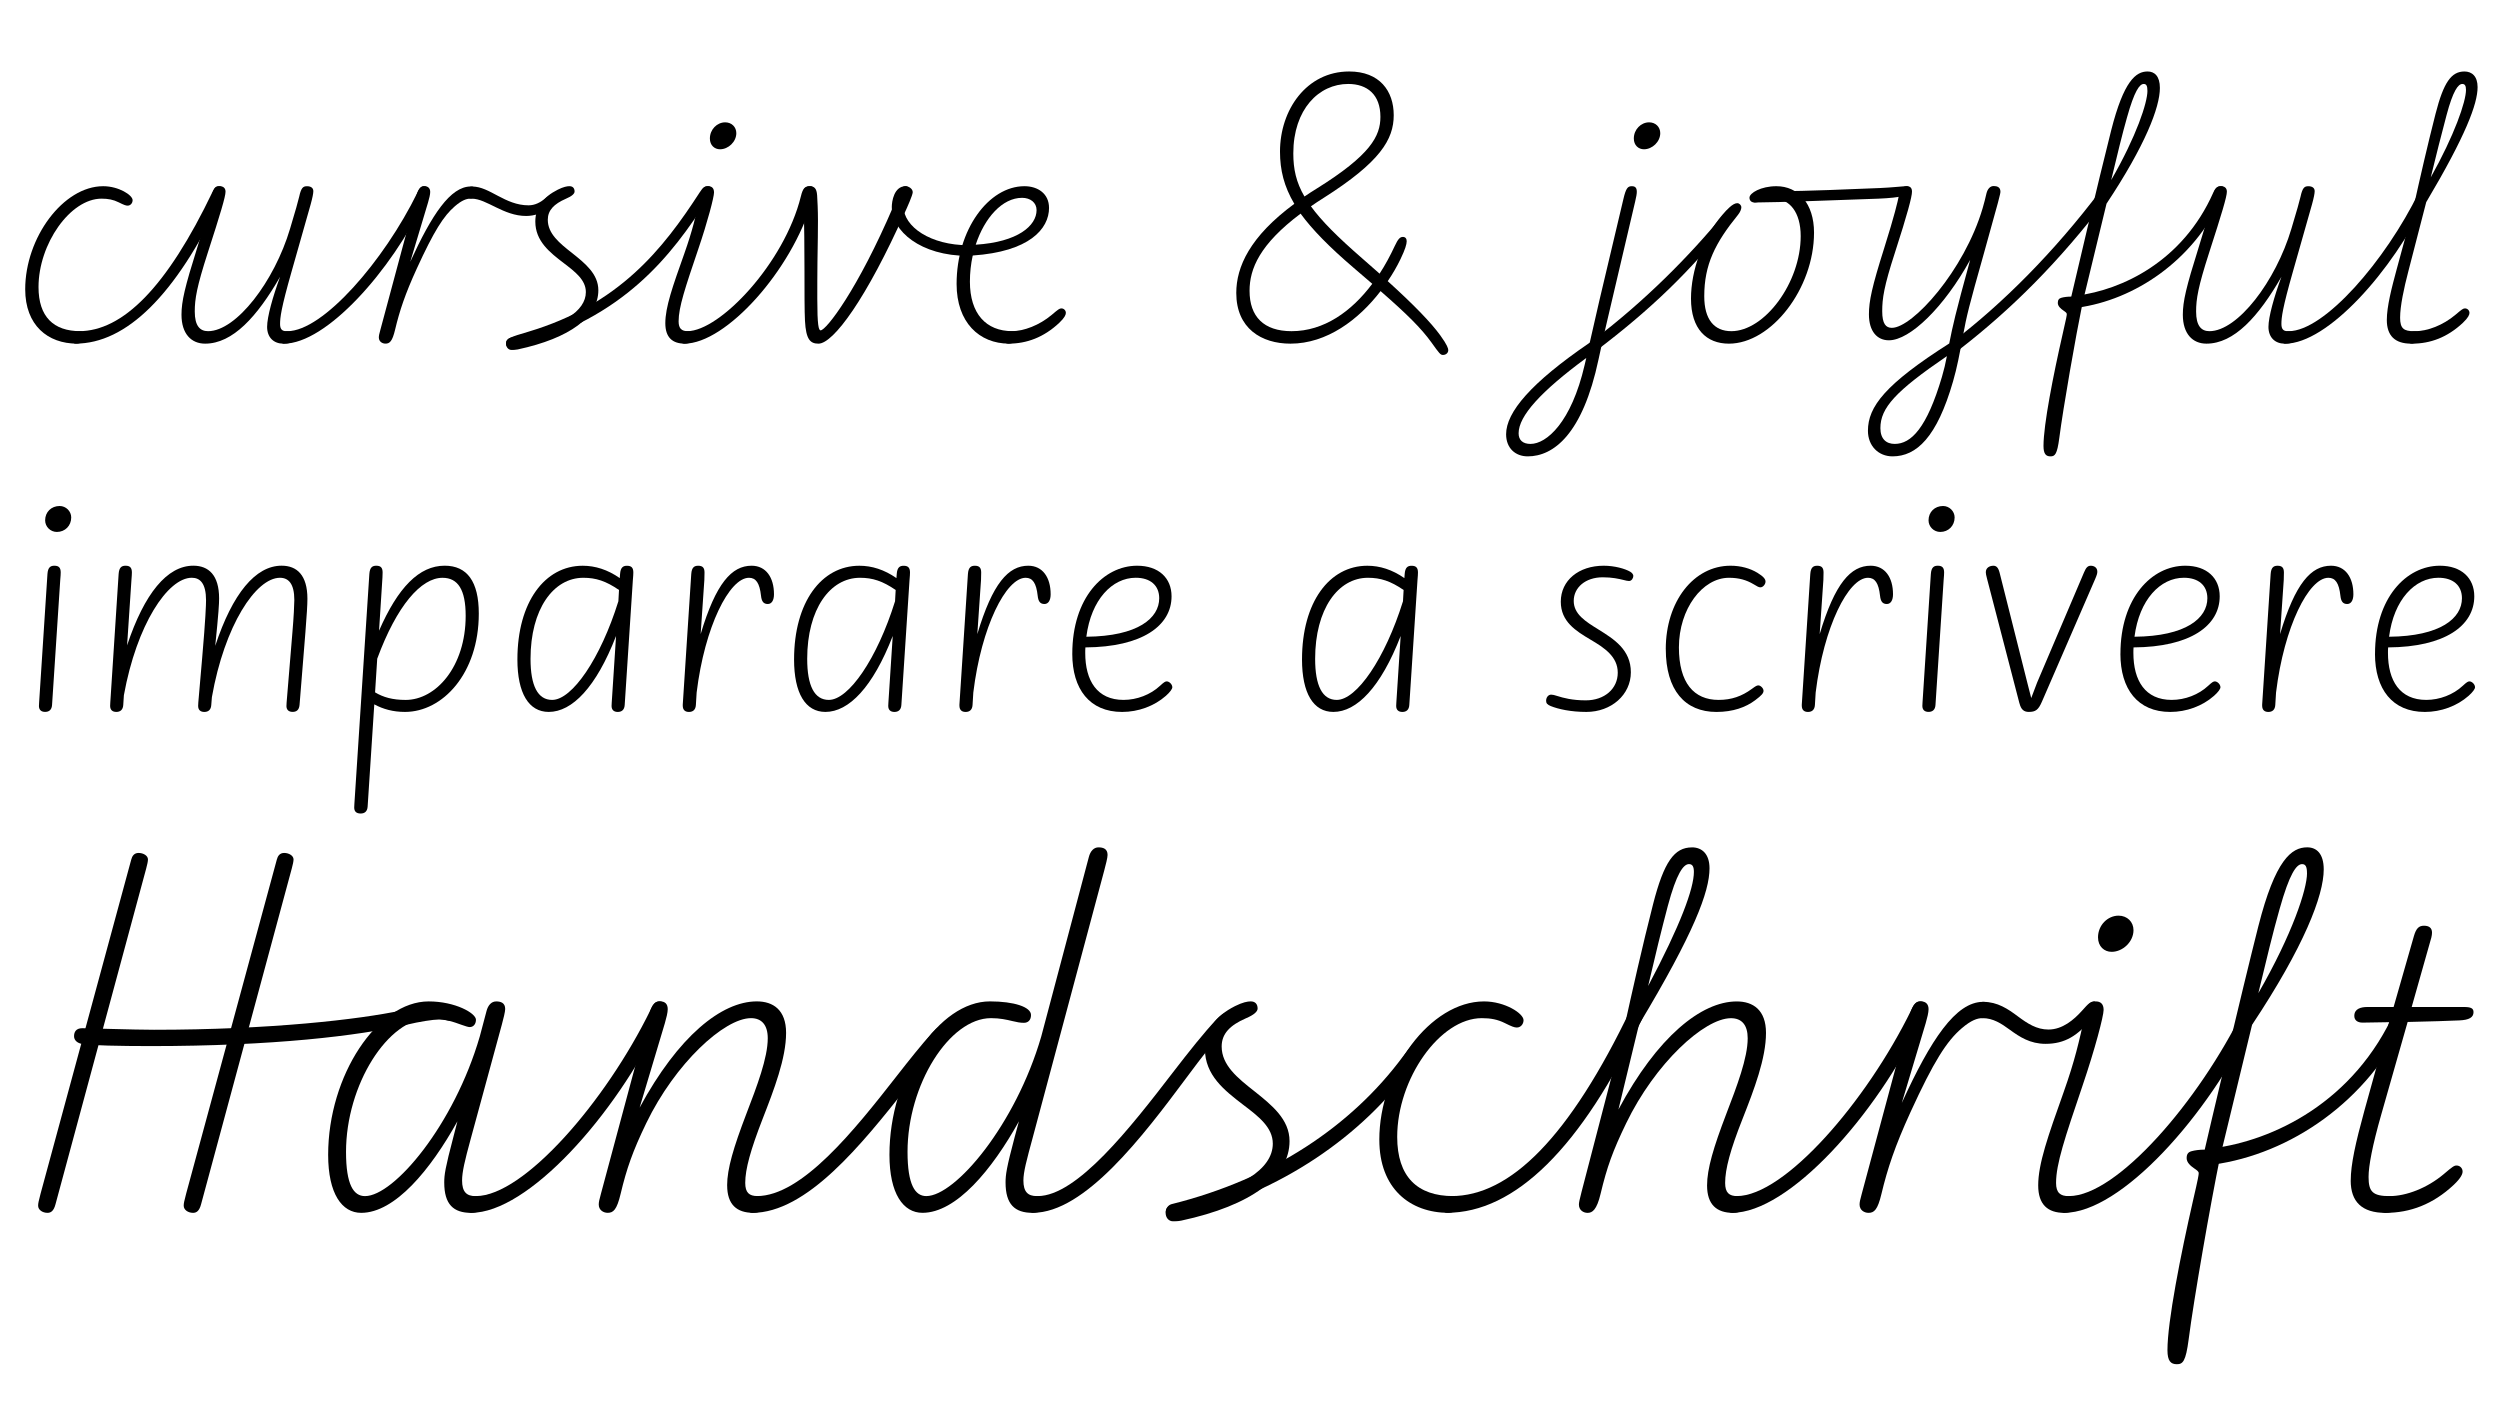 <?xml version="1.0" encoding="UTF-8"?><svg id="Layer_1" xmlns="http://www.w3.org/2000/svg" viewBox="0 0 1080 612.23"><g><path d="M10.89,124.97c0-22.34,16.45-44.53,33.69-44.53,6.75,0,12.71,3.88,12.71,6.03,0,1.29-.93,2.37-2.15,2.37-.79,0-1.58-.29-3.88-1.44s-4.52-1.58-7.4-1.58c-13.5,0-27.22,19.54-27.22,38.21,0,12.78,6.46,19.03,18.03,19.03,1.22,0,2.08,.72,2.08,1.87,0,1.87-1.58,3.52-3.52,3.52-12.57,0-22.34-7.9-22.34-23.49h0Z"/><path d="M30.93,146.3c0-1.87,1.36-3.23,3.16-3.23,18.82,0,37.92-18.75,57.82-60.4,.86-1.87,1.51-2.23,2.73-2.23,.93,0,1.72,.57,1.72,1.72s-.36,2.8-.93,3.95c-19.61,41.51-40.94,62.34-62.85,62.34-.86,0-1.65-.86-1.65-2.15Z"/><path d="M94.92,80.44c1.44,0,2.51,.72,2.51,2.37,0,2.15-2.23,9.55-7.69,26.43-4.74,14.72-5.6,19.9-5.6,25.35,0,6.18,2.23,8.48,5.75,8.48,12.21,0,28.66-21.55,35.41-44.24,2.44-8.19,3.45-11.64,3.95-13.86,.86-3.95,1.72-4.52,3.38-4.52s2.73,.72,2.73,2.15c0,.93-.36,2.8-1.15,5.67l-8.26,29.09c-4.52,15.87-4.96,19.82-4.96,22.62,0,2.3,.93,3.09,2.73,3.09s3.81,1.15,3.81,2.37c0,1.44-.86,3.02-5.17,3.02-4.02,0-6.97-2.59-6.97-7.25,0-4.31,2.44-13,5.6-21.62-9.91,17.24-20.47,28.87-32.39,28.87-5.96,0-10.2-4.24-10.2-12.5,0-5.75,1.44-11.92,6.75-28.8,4.45-14.15,5.75-19.97,6.32-22.62,.72-3.38,1.94-4.09,3.45-4.1h0Z"/><path d="M121,146.3c0-1.87,1.36-3.23,3.16-3.23,15.37,0,41.73-30.38,56.17-59.9,1.08-2.23,1.72-2.73,2.87-2.73,.86,0,1.72,.5,1.72,1.65,0,.86-.14,1.94-1.08,3.88-15.01,31.46-43.02,62.49-61.19,62.49-.86,0-1.65-.86-1.65-2.15h0Z"/><path d="M203.17,85.82c-1.58,0-3.59,.65-6.61,3.23-4.88,4.17-9.05,10.7-16.52,27.01-5.03,10.99-7.4,18.17-9.34,26.29-1.22,5.17-2.37,6.1-4.17,6.1-1.36,0-2.87-.86-2.87-2.66,0-.72,.14-1.51,.72-3.52l15.51-57.75c.86-3.3,2.08-4.09,3.52-4.09s2.44,.86,2.44,2.51c0,1.08-.43,2.8-.93,4.52l-7.69,25.64c9.34-20.47,17.38-32.54,26.14-32.54,1.58,0,2.37,.79,2.37,2.3,0,1.8-1.15,2.94-2.59,2.94l.02,.02Z"/><path d="M201.16,83.45c0-1.72,1.36-2.87,2.87-2.87,7.54,0,14.08,8.12,24.28,8.12,5.89,0,8.62-5.39,11.85-5.39,.72,0,1.44,.72,1.44,1.51,0,3.23-7.18,8.48-14.29,8.48-9.84,0-17.09-7.47-23.49-7.47-1.44,0-2.66-1.08-2.66-2.37h0Z"/><path d="M218.61,148.45c0-1.44,.79-2.37,2.66-2.73,21.69-4.45,31.82-11.42,31.82-19.54,0-5.24-4.6-8.76-9.62-12.57-5.89-4.52-12.21-9.41-12.21-17.88,0-6.18,3.45-10.63,9.7-13.79,2.44-1.22,4.02-1.51,5.03-1.51,1.51,0,2.23,.93,2.23,2.3,0,.93-1.08,2.01-3.81,3.16-5.1,2.23-7.76,4.96-7.76,9.05,0,6.03,5.1,10.13,10.49,14.36,5.6,4.45,11.35,9.05,11.35,16.09,0,11.42-12.14,20.69-34.83,25.57-1.08,.22-2.01,.22-2.66,.22-1.36,0-2.37-1.15-2.37-2.73,0,0-.02,0-.02,0Z"/><path d="M220.48,150.32c-1.08,0-1.87-.72-1.87-1.87,0-2.3,1.94-2.87,9.48-5.1,39.5-11.78,58.32-35.77,74.19-60.26,1.44-2.23,2.15-2.66,3.66-2.66,.72,0,1.36,.5,1.36,1.58,0,.86-.14,1.72-1.36,3.66-16.02,25.14-36.41,51.5-82.02,63.99-1.08,.29-2.66,.65-3.44,.66h0Z"/><path d="M302.5,84.53c.72-3.45,1.94-4.09,3.45-4.09s2.51,.79,2.51,2.73-2.73,12.5-6.82,24.49c-5.67,16.73-8.48,25.07-8.48,31.17,0,3.16,1.36,4.24,4.02,4.24,2.08,0,2.66,.93,2.66,2.08,0,2.01-1.65,3.3-4.02,3.3-5.31,0-8.4-2.66-8.4-8.83,0-6.97,3.16-15.87,8.19-30.02,3.59-10.13,4.96-16.16,6.9-25.07h-.01Zm4.17-24.71c0-3.88,3.09-6.97,6.61-6.97,2.8,0,4.81,2.01,4.81,4.67,0,3.73-3.45,6.97-7.04,6.97-2.37,0-4.38-1.72-4.38-4.67h0Z"/><path d="M293.74,146.3c0-1.87,1.36-3.23,3.16-3.23,14.08,0,41.94-29.38,49.06-58.18,.93-3.88,1.87-4.45,4.17-4.45,.93,0,1.51,.72,1.51,1.87,0,1.01-.22,2.37-.86,4.6-8.69,29.81-37.13,61.55-55.16,61.55-1.01,0-1.87-.93-1.87-2.15h-.01Z"/><path d="M349.62,80.44c2.15,0,3.16,.86,3.38,3.95,.14,2.23,.36,6.39,.36,10.85,0,3.23-.07,10.27-.22,17.96-.07,5.31-.07,10.99-.07,15.94,0,11.35,.57,13.57,1.44,13.57,2.37,0,15.94-17.38,31.6-54.01,3.38-7.9,3.66-8.26,5.17-8.26,1.15,0,3.02,1.01,3.02,2.59,0,1.22-2.51,6.82-3.38,8.69-16.52,37.06-30.88,56.74-37.35,56.74-3.59,0-5.39-1.87-5.82-9.84-.22-3.95-.22-13-.22-21.98,0-5.82-.07-22.84-.43-28.66-.14-2.01-.14-3.52-.14-4.6,0-2.08,1.58-2.94,2.66-2.94h0Z"/><path d="M393.01,81.95c0,.86-.5,1.51-1.15,2.3-1.22,1.51-1.58,2.08-1.58,4.74,0,9.05,11.85,16.95,28.01,16.95,2.51,0,3.52,.57,3.52,1.94,0,1.15-.65,2.66-3.52,2.66-20.76,0-33.04-10.85-33.04-21.12,0-2.3,.93-8.98,5.96-8.98,.86,0,1.8,.79,1.8,1.51Z"/><path d="M453.19,89.77c0,9.19-8.62,18.96-32.97,20.61-.79,3.59-1.22,7.4-1.22,11.28,0,13.86,6.97,21.4,18.31,21.4,1.22,0,2.08,.72,2.08,1.87,0,1.87-1.58,3.52-3.52,3.52-12.78,0-22.62-9.12-22.62-25.78,0-23.49,13.86-42.23,29.3-42.23,5.82,0,10.63,3.23,10.63,9.34h.01Zm-5.39,1c0-3.23-2.66-5.31-6.25-5.31-8.55,0-16.23,8.62-20.04,20.25,18.31-1.15,26.29-8.26,26.29-14.94Z"/><path d="M454.34,136.03c2.87-2.44,3.38-2.8,4.17-2.8,1.08,0,1.94,.86,1.94,1.94,0,.72-.43,2.01-2.87,4.31-6.68,6.25-14.01,8.98-21.91,8.98-1.15,0-2.23-.72-2.23-2.44s1.72-2.94,3.45-2.94c5.46,0,12.14-2.59,17.45-7.05h0Z"/><path d="M595.98,118.22c2.44-3.73,4.6-7.76,6.54-11.92,1.44-3.09,2.3-3.95,3.52-3.95,1.15,0,1.65,.79,1.65,1.87,0,1.29-.65,3.52-2.66,7.69-1.51,3.16-3.38,6.39-5.53,9.55,11.42,10.34,18.75,17.96,22.7,23.41,3.09,4.24,3.45,5.75,3.45,6.39,0,1.22-1.01,2.08-2.3,2.08-1.08,0-1.58-.65-4.96-5.39-4.45-6.18-10.63-12.28-21.98-22.19-9.48,12.35-23.2,22.7-38.93,22.7-12.57,0-23.41-6.61-23.41-21.91,0-11.28,5.89-24.35,25.07-38.5-4.45-7.54-6.18-14.58-6.18-22.55,0-18.1,11.49-34.62,29.88-34.62,13.14,0,19.25,8.4,19.25,18.89s-5.89,20.25-30.24,35.7c-1.94,1.22-3.81,2.44-5.53,3.66,4.53,6.25,11.49,13.22,21.98,22.34l7.68,6.75h0Zm-37.99,24.85c13.93,0,25.86-8.48,34.83-20.47l-8.12-6.97c-10.49-8.98-17.81-16.45-22.84-23.34-17.6,13.22-22.05,23.77-22.05,33.33,0,11.13,6.1,17.45,18.17,17.45h.01Zm5.53-58.18c1.65-1.08,3.3-2.23,5.1-3.3,23.56-14.65,27.72-22.84,27.72-31.1,0-9.62-5.67-14.22-13.93-14.22-12.64,0-23.7,10.92-23.7,30.02,0,6.75,1.22,12.43,4.81,18.6h0Z"/><path d="M704.95,80.44c1.51,0,2.15,.72,2.15,2.44,0,.86-.22,2.15-.72,4.24l-11.56,49.27c-1.37,5.67-2.95,12.71-4.24,18.82-6.89,32.54-19.54,41.94-30.6,41.94-5.31,0-9.34-3.52-9.34-9.55,0-9.55,10.77-22.27,36.13-39.57,1.01-4.6,2.23-9.91,4.17-18.24l10.34-43.67c1.15-4.96,1.94-5.67,3.67-5.68h0Zm-43.74,111.33c6.89,0,17.6-9.27,23.34-34.04l.72-3.09c-19.68,14.51-29.23,25.07-29.23,32.54,0,2.87,1.72,4.6,5.17,4.6h0Zm44.6-131.95c0-3.88,3.09-6.97,6.61-6.97,2.8,0,4.81,2.01,4.81,4.67,0,3.73-3.45,6.97-7.04,6.97-2.37,0-4.38-1.72-4.38-4.67Z"/><path d="M687.85,152.19c-1.08,0-2.01-1.01-2.01-2.23s.79-1.8,2.08-2.73c22.19-16.73,41.94-36.56,56.88-54.87,1.72-2.15,2.59-2.73,3.81-2.73,.93,0,1.29,.65,1.29,1.01,0,1.22-.07,1.94-1.51,3.73-18.17,22.84-34.91,39-58.75,57.1-.36,.29-1.29,.72-1.79,.72Z"/><path d="M767.43,80.44c9.34,0,16.23,7.4,16.23,20.04,0,24.2-18.46,47.98-36.77,47.98-9.7,0-16.38-6.32-16.38-19.46,0-12.21,5.1-26.43,13.57-36.2,1.8-2.08,4.45-5.03,6.39-5.03,.93,0,1.79,.86,1.79,1.8,0,.79-.5,2.08-1.44,3.23-9.91,12.21-14.58,21.55-14.58,35.19,0,9.98,4.24,15.08,11.71,15.08,14.29,0,29.95-20.83,29.95-41.08,0-10.34-4.81-16.16-11.71-16.16-2.44,0-4.45,.65-5.96,1.15-.93,.29-1.65,.5-2.23,.5-1.44,0-2.23-.86-2.23-2.08,0-2.01,4.96-4.96,11.64-4.96h.02Z"/><path d="M756.88,86.18c0-1.94,5.39-3.59,10.56-3.59,14.37,0,31.17-.86,44.67-1.36,5.31-.22,9.84-.79,11.56-.79,.86,0,1.51,.65,1.51,2.15,0,1.72-3.73,2.8-13.65,3.23-14.08,.5-44.17,1.65-53.08,1.65-1.15,0-1.58-.5-1.58-1.29h.01Z"/><path d="M823.75,80.44c1.44,0,2.23,.72,2.23,2.37,0,2.15-1.94,9.55-7.4,26.43-4.74,14.58-5.46,19.75-5.46,25.21s1.58,7.18,4.17,7.18c8.91,0,31.24-24.64,39.22-51.71,.65-2.15,1.15-4.24,1.65-6.39,.5-2.01,1.65-3.16,3.09-3.16s2.94,.43,2.94,2.44c0,.86-.57,3.23-7.18,26.79-6.46,22.91-7.4,26.65-9.05,35.7-1.44,7.76-2.51,13.5-4.24,19.46-6.97,24.2-15.8,32.39-26.14,32.39-6.1,0-10.63-4.52-10.63-11.06,0-10.41,7.47-20.11,35.12-37.71,1.58-7.9,2.51-12.28,9.05-36.13-11.28,20.47-26,34.76-35.12,34.76-5.03,0-8.62-3.81-8.62-11.2,0-5.75,1.29-11.85,6.61-28.66,4.45-14.15,5.82-20.04,6.32-22.62,.65-3.38,1.94-4.09,3.44-4.09h0Zm-5.24,111.33c7.11,0,13.86-6.82,20.4-28.94,.93-3.16,1.51-5.67,2.15-8.98-22.19,15.15-28.73,22.34-28.73,31.1,0,4.67,2.51,6.82,6.18,6.82h0Z"/><path d="M843.93,152.04c-.93,0-1.51-.65-1.51-1.72,0-1.58,.57-2.3,1.8-3.23,20.83-15.94,43.09-38.07,63.28-64.86,1.15-1.51,1.72-1.8,3.09-1.8,.72,0,1.36,.5,1.36,1.58,0,.93-.14,1.8-1.58,3.73-21.04,27.65-41.44,47.83-63.85,65.22-1.08,.86-1.8,1.08-2.59,1.08Z"/><path d="M891.05,144.36c1.65-7.11,1.8-8.12,1.8-8.69,0-.5-.58-.93-1.44-1.51-1.15-.79-2.44-1.87-2.44-3.3,0-1.29,.5-1.94,1.58-2.23,1.01-.29,2.59-.5,4.24-.5,.93-4.17,11.99-51.14,17.24-71.82,5.46-21.48,10.7-25.43,15.73-25.43,2.94,0,5.31,1.94,5.31,7.11,0,8.4-6.32,24.78-23.05,49.99l-10.27,42.45c-3.09,15.08-8.47,45.82-10.13,58.75-.93,7.11-1.87,7.97-3.81,7.97s-3.02-1.01-3.02-4.52c0-9.19,4.24-30.67,8.26-48.27h0Zm36.63-105.15c0-2.08-.43-2.94-1.58-2.94-1.8,0-4.02,2.94-7.25,14.51-2.01,7.04-4.24,16.23-6.82,27.01,10.99-19.1,15.66-33.47,15.66-38.57h0Z"/><path d="M895.43,133.08c-1.87,0-2.66-.86-2.66-2.23,0-1.94,2.01-2.87,4.53-3.16,19.25-2.44,45.61-14.65,58.82-44.46,1.01-2.3,1.94-2.8,3.45-2.8,.72,0,1.36,.5,1.36,1.58,0,1.15-.65,2.73-1.22,3.88-12.35,26.72-37.49,43.67-62.27,47.04-1.15,.14-1.65,.14-2.01,.14h0Z"/><path d="M959.5,80.44c1.44,0,2.51,.72,2.51,2.37,0,2.15-2.23,9.55-7.69,26.43-4.74,14.72-5.6,19.9-5.6,25.35,0,6.18,2.23,8.48,5.75,8.48,12.21,0,28.66-21.55,35.41-44.24,2.44-8.19,3.45-11.64,3.95-13.86,.86-3.95,1.72-4.52,3.38-4.52s2.73,.72,2.73,2.15c0,.93-.36,2.8-1.15,5.67l-8.26,29.09c-4.53,15.87-4.96,19.82-4.96,22.62,0,2.3,.93,3.09,2.73,3.09s3.81,1.15,3.81,2.37c0,1.44-.86,3.02-5.17,3.02-4.02,0-6.97-2.59-6.97-7.25,0-4.31,2.44-13,5.6-21.62-9.91,17.24-20.47,28.87-32.39,28.87-5.96,0-10.2-4.24-10.2-12.5,0-5.75,1.44-11.92,6.75-28.8,4.45-14.15,5.75-19.97,6.32-22.62,.72-3.38,1.94-4.09,3.45-4.1h0Z"/><path d="M985.57,146.3c0-1.87,1.37-3.23,3.16-3.23,15.37,0,41.73-30.38,56.17-59.9,1.08-2.23,1.72-2.73,2.87-2.73,.86,0,1.72,.5,1.72,1.65,0,.86-.14,1.94-1.08,3.88-15.01,31.46-43.02,62.49-61.19,62.49-.86,0-1.65-.86-1.65-2.15h0Z"/><path d="M1035.42,116.13l7.18-26.43c3.02-13.57,6.03-26.72,9.55-40.51s6.89-18.31,12.5-18.31c3.23,0,5.67,2.08,5.67,6.75,0,7.25-5.1,20.9-22.19,49.7l-7.76,30.02c-1.87,7.18-3.52,14.87-3.52,19.9,0,4.74,1.65,5.82,6.03,5.82,2.08,0,2.66,.93,2.66,2.08,0,2.01-1.65,3.3-4.02,3.3-6.97,0-10.41-3.52-10.41-10.2,0-5.89,2.08-13.86,4.31-22.12h0Zm29.88-77.35c0-1.65-.43-2.51-1.58-2.51-1.8,0-4.02,2.94-6.82,13.5-2.15,8.19-4.6,17.6-6.82,26.86,10.2-18.17,15.23-32.68,15.23-37.85h-.01Z"/><path d="M1060.7,136.03c2.87-2.44,3.38-2.8,4.17-2.8,1.08,0,1.94,.86,1.94,1.94,0,.72-.43,2.01-2.87,4.31-6.68,6.25-14,8.98-21.91,8.98-1.15,0-2.23-.72-2.23-2.44s1.72-2.94,3.45-2.94c5.46,0,12.14-2.59,17.45-7.05h0Z"/></g><g><path d="M16.83,304.95c0-.53,0-.67,.07-1.47l3.6-55.49c.2-3,1.4-3.6,3-3.6,1.93,0,2.73,.87,2.73,2.93,0,.8-.07,1.67-.2,3.2l-3.54,54.02c-.13,2.13-1.33,3-3,3s-2.67-.87-2.67-2.6h.01Zm2.67-80.16c0-3.6,2.67-6.2,6.27-6.2,2.73,0,5,2.27,5,4.94,0,3.6-2.67,6.27-6.2,6.27-2.8,0-5.07-2.27-5.07-5h0Z"/><path d="M123.75,304.95c0-.53,0-.67,.07-1.47l2.53-30.61c.53-6.2,.8-11.74,.8-13.67,0-7.07-2.53-9.6-6.2-9.6-10.4,0-23.94,20.54-29.41,51.56-.07,.53-.2,2.27-.27,3.4-.13,2.13-1.33,3-3,3s-2.67-.87-2.67-2.6c0-.53,0-.67,.07-1.47l1.67-19.28c1.47-16.87,1.67-23.08,1.67-24.88,0-7.27-2.53-9.74-6.14-9.74-10.4,0-23.81,20.21-29.35,50.76l-.27,4.2c-.13,2.13-1.33,3-3,3s-2.67-.87-2.67-2.6c0-.53,0-.67,.07-1.47l3.6-55.49c.2-3,1.4-3.6,3-3.6,1.93,0,2.73,.87,2.73,2.93,0,.8-.07,1.67-.2,3.33l-1.87,28.15c7.47-22.48,17.34-34.42,28.61-34.42,6.6,0,11.14,4.07,11.14,14.14,0,2.27-.2,6.14-1.67,20.48,7.47-22.61,17.41-34.62,28.68-34.62,6.6,0,11.14,4.07,11.14,14.27,0,2.47-.27,7.07-.87,14.54l-2.53,31.35c-.2,2.2-1.33,3-3,3s-2.67-.87-2.67-2.6h0Z"/><path d="M161.69,304.29l-2.87,44.15c-.13,2.13-1.33,3-3,3-1.87,0-2.8-.87-2.8-2.6,0-.27,0-.67,.07-1.47l6.47-99.38c.2-3,1.4-3.6,3-3.6,1.93,0,2.73,.87,2.73,2.93,0,.6,0,.8-.07,2.13l-1.47,23.01c8.2-18.74,17.34-28.08,28.35-28.08,9.67,0,14.74,6.8,14.74,20.68,0,25.94-15.67,42.49-31.88,42.49-5.14,0-9.47-1.2-13.27-3.27h0Zm13.54-1.92c13.07,0,25.94-14.34,25.94-36.35,0-11.27-3.33-16.41-10-16.41-9.27,0-19.74,12.01-28.21,34.95l-.93,14.54c3.54,2.13,7.6,3.27,13.21,3.27h-.01Z"/><path d="M223.52,284.88c0-24.81,11.87-40.48,28.21-40.48,5.4,0,10.74,1.67,16.01,5.34l.13-1.73c.2-3,1.4-3.6,3-3.6,1.93,0,2.73,.87,2.73,2.93,0,.8-.07,1.67-.2,3.2l-3.53,54.02c-.13,2.13-1.33,3-3,3s-2.67-.87-2.67-2.6c0-.53,0-.67,.07-1.47l1.87-28.75c-8.6,22.21-19.01,32.81-29.08,32.81-8.6,0-13.54-8-13.54-22.68h0Zm15.01,17.48c8.6,0,20.88-17.81,28.61-42.62l.27-4.87c-5.67-3.87-9.94-5.27-15.41-5.27-12.94,0-22.81,13.54-22.81,35.02,0,11.67,3.13,17.74,9.34,17.74Z"/><path d="M294.95,304.82v-.4l3.67-56.42c.2-3,1.4-3.6,3-3.6,1.93,0,2.73,.87,2.73,2.93,0,.8,0,1.8-.07,3.2l-1.6,23.41c6.6-22.08,13.47-29.55,22.01-29.55,6.2,0,9.67,5.07,9.67,12.34,0,2.6-1,4.2-2.67,4.2-1.87,0-2.67-1.13-2.93-3.53-.6-5.54-2.2-7.8-5.2-7.8-8.47,0-19.14,21.08-22.61,49.56l-.33,5.4c-.13,2.13-1.33,3-3,3s-2.67-.87-2.67-2.74h0Z"/><path d="M343.04,284.88c0-24.81,11.87-40.48,28.21-40.48,5.4,0,10.74,1.67,16.01,5.34l.13-1.73c.2-3,1.4-3.6,3-3.6,1.93,0,2.73,.87,2.73,2.93,0,.8-.07,1.67-.2,3.2l-3.53,54.02c-.13,2.13-1.33,3-3,3s-2.67-.87-2.67-2.6c0-.53,0-.67,.07-1.47l1.87-28.75c-8.6,22.21-19.01,32.81-29.08,32.81-8.6,0-13.54-8-13.54-22.68h0Zm15.01,17.48c8.6,0,20.88-17.81,28.61-42.62l.27-4.87c-5.67-3.87-9.94-5.27-15.41-5.27-12.94,0-22.81,13.54-22.81,35.02,0,11.67,3.13,17.74,9.34,17.74Z"/><path d="M414.47,304.82v-.4l3.67-56.42c.2-3,1.4-3.6,3-3.6,1.93,0,2.73,.87,2.73,2.93,0,.8,0,1.8-.07,3.2l-1.6,23.41c6.6-22.08,13.47-29.55,22.01-29.55,6.2,0,9.67,5.07,9.67,12.34,0,2.6-1,4.2-2.67,4.2-1.87,0-2.67-1.13-2.93-3.53-.6-5.54-2.2-7.8-5.2-7.8-8.47,0-19.14,21.08-22.61,49.56l-.33,5.4c-.13,2.13-1.33,3-3,3s-2.67-.87-2.67-2.74h0Z"/><path d="M463.23,282.41c0-24.14,13.54-38.02,28.01-38.02,9.34,0,14.87,5.34,14.87,13.21,0,12.74-12.74,21.94-37.22,22.08-.07,.8-.07,1.6-.07,2.4,0,12.01,5.14,20.28,16.54,20.28,5.8,0,11.67-2.27,15.74-6.07,1.8-1.67,2.33-1.93,2.94-1.93,1.07,0,2.4,1.27,2.4,2.53,0,.73-.93,2.07-2.8,3.73-5,4.4-11.87,6.94-18.88,6.94-14.07,0-21.54-9.87-21.54-25.14h.01Zm37.55-23.95c0-5.6-3.87-8.87-10.14-8.87-10.14,0-19.27,9.4-21.34,25.48,22.34-.2,31.48-8.07,31.48-16.61Z"/><path d="M562.47,284.88c0-24.81,11.87-40.48,28.21-40.48,5.4,0,10.74,1.67,16.01,5.34l.13-1.73c.2-3,1.4-3.6,3-3.6,1.93,0,2.74,.87,2.74,2.93,0,.8-.07,1.67-.2,3.2l-3.54,54.02c-.13,2.13-1.33,3-3,3s-2.67-.87-2.67-2.6c0-.53,0-.67,.07-1.47l1.87-28.75c-8.6,22.21-19.01,32.81-29.08,32.81-8.6,0-13.54-8-13.54-22.68h0Zm15.01,17.48c8.6,0,20.88-17.81,28.61-42.62l.27-4.87c-5.67-3.87-9.94-5.27-15.41-5.27-12.94,0-22.81,13.54-22.81,35.02,0,11.67,3.13,17.74,9.34,17.74h0Z"/><path d="M669.92,305.02c-1.47-.6-2-1.2-2-2.27,0-1.47,.93-2.67,2.2-2.67,.6,0,1.47,.2,2.67,.6,2.54,.8,6.34,1.87,12.27,1.87,8.07,0,13.81-5,13.81-11.94s-5.74-10.74-11.74-14.27c-6.4-3.8-12.87-7.8-12.87-16.41,0-9.2,7.74-15.54,18.54-15.54,4.67,0,9.2,1.27,11.47,2.6,.8,.47,1.33,1.2,1.33,1.8,0,.87-.67,2.2-1.87,2.2-.6,0-1.4-.2-2.47-.47-1.93-.47-4.8-1.13-8.87-1.13-7.54,0-12.54,4.47-12.54,10.2s5.07,8.87,10.67,12.34c6.67,4.14,14.01,8.74,14.01,18.48s-8.47,17.14-19.21,17.14c-6.74,0-12.07-1.2-15.4-2.53h0Z"/><path d="M719.61,280.41c0-20.68,12.14-36.02,27.95-36.02,4.47,0,8.47,1.13,11.67,3.07,2.8,1.73,3.47,2.8,3.47,3.8,0,1.13-1.07,2.47-2.2,2.47-.73,0-1.4-.4-2.93-1.33-3.13-1.87-6.4-2.8-10.67-2.8-11.41,0-21.61,13.41-21.61,30.08,0,15.34,6.47,22.68,17.14,22.68,5.6,0,10.07-1.6,14.34-4.74,1.73-1.27,2.2-1.53,2.87-1.53,.87,0,2.2,1.2,2.2,2.33,0,1-.73,1.93-3.6,4.07-4.07,3.07-9.6,5.07-16.74,5.07-13.61,0-21.88-9.4-21.88-27.15h-.01Z"/><path d="M778.37,304.82v-.4l3.67-56.42c.2-3,1.4-3.6,3-3.6,1.93,0,2.73,.87,2.73,2.93,0,.8,0,1.8-.07,3.2l-1.6,23.41c6.6-22.08,13.47-29.55,22.01-29.55,6.2,0,9.67,5.07,9.67,12.34,0,2.6-1,4.2-2.67,4.2-1.87,0-2.67-1.13-2.93-3.53-.6-5.54-2.2-7.8-5.2-7.8-8.47,0-19.14,21.08-22.61,49.56l-.33,5.4c-.13,2.13-1.33,3-3,3s-2.67-.87-2.67-2.74h0Z"/><path d="M830.46,304.95c0-.53,0-.67,.07-1.47l3.6-55.49c.2-3,1.4-3.6,3-3.6,1.93,0,2.73,.87,2.73,2.93,0,.8-.07,1.67-.2,3.2l-3.53,54.02c-.13,2.13-1.33,3-3,3s-2.67-.87-2.67-2.6h0Zm2.67-80.16c0-3.6,2.67-6.2,6.27-6.2,2.73,0,5,2.27,5,4.94,0,3.6-2.67,6.27-6.2,6.27-2.8,0-5.07-2.27-5.07-5h0Z"/><path d="M872.41,303.89l-14.01-53.89c-.4-1.53-.53-2.2-.53-2.8,0-2,1.73-2.8,3.27-2.8,1.2,0,2.07,.67,2.67,2.93l12.01,47.69,1.67,6.54,2.53-6.67,20.28-47.62c.93-2.27,1.73-2.87,2.94-2.87,1.4,0,2.8,.8,2.8,2.53,0,.73-.13,1.33-.93,3.2l-23.01,53.02c-1.53,3.53-2.73,4.4-5.67,4.4-2.07,0-3.33-1-4-3.67h-.02Z"/><path d="M916.03,282.41c0-24.14,13.54-38.02,28.01-38.02,9.34,0,14.87,5.34,14.87,13.21,0,12.74-12.74,21.94-37.22,22.08-.07,.8-.07,1.6-.07,2.4,0,12.01,5.13,20.28,16.54,20.28,5.8,0,11.67-2.27,15.74-6.07,1.8-1.67,2.33-1.93,2.93-1.93,1.07,0,2.4,1.27,2.4,2.53,0,.73-.93,2.07-2.8,3.73-5,4.4-11.87,6.94-18.88,6.94-14.07,0-21.54-9.87-21.54-25.14h.02Zm37.55-23.95c0-5.6-3.87-8.87-10.14-8.87-10.14,0-19.28,9.4-21.34,25.48,22.34-.2,31.48-8.07,31.48-16.61h0Z"/><path d="M977.25,304.82v-.4l3.67-56.42c.2-3,1.4-3.6,3-3.6,1.93,0,2.73,.87,2.73,2.93,0,.8,0,1.8-.07,3.2l-1.6,23.41c6.6-22.08,13.47-29.55,22.01-29.55,6.2,0,9.67,5.07,9.67,12.34,0,2.6-1,4.2-2.67,4.2-1.87,0-2.67-1.13-2.93-3.53-.6-5.54-2.2-7.8-5.2-7.8-8.47,0-19.14,21.08-22.61,49.56l-.33,5.4c-.13,2.13-1.33,3-3,3s-2.67-.87-2.67-2.74h0Z"/><path d="M1026.01,282.41c0-24.14,13.54-38.02,28.01-38.02,9.34,0,14.87,5.34,14.87,13.21,0,12.74-12.74,21.94-37.22,22.08-.07,.8-.07,1.6-.07,2.4,0,12.01,5.13,20.28,16.54,20.28,5.8,0,11.67-2.27,15.74-6.07,1.8-1.67,2.33-1.93,2.93-1.93,1.07,0,2.4,1.27,2.4,2.53,0,.73-.93,2.07-2.8,3.73-5,4.4-11.87,6.94-18.88,6.94-14.07,0-21.54-9.87-21.54-25.14h.02Zm37.55-23.95c0-5.6-3.87-8.87-10.14-8.87-10.14,0-19.28,9.4-21.34,25.48,22.34-.2,31.48-8.07,31.48-16.61Z"/></g><g><path d="M20.52,523.95c-2.12,0-4.05-1.25-4.05-3.09,0-1.06,.19-1.83,1.06-5.21l39.16-144.29c.39-1.54,1.25-2.89,3.18-2.89,2.03,0,4.05,1.16,4.05,2.8,0,.77-.29,2.22-.77,3.95l-39.16,144.97c-.77,2.99-2.03,3.76-3.47,3.76Zm62.89,0c-2.12,0-4.05-1.25-4.05-3.09,0-1.06,.19-1.83,1.06-5.21l39.16-144.29c.39-1.54,1.25-2.89,3.18-2.89,2.03,0,4.05,1.16,4.05,2.8,0,.77-.29,2.22-.77,3.95l-39.16,144.97c-.77,2.99-2.03,3.76-3.47,3.76h0Z"/><path d="M35.66,451.03c-2.41-.39-3.67-1.74-3.67-3.38,0-1.74,.77-3.47,3.57-3.47,2.12,0,22.57,.68,30.96,.68,50.25,0,88.64-4.44,107.16-8.39,8.58-1.93,12.73-2.31,15.72-2.31,4.44,0,7.04,2.6,7.04,4.63,0,1.35-.58,2.22-1.74,2.22s-2.6-.58-5.11-.58-8.58,.96-13.79,2.22c-20.93,4.82-57.68,9.26-110.73,9.26-13.41,0-26.04-.29-29.42-.87h0Z"/><path d="M214.29,432.61c2.03,0,3.95,.58,3.95,3.28,0,1.16-.77,4.24-1.45,6.75l-13.5,49.58c-2.51,9.16-3.67,14.08-3.67,17.75,0,4.92,1.93,6.75,5.79,6.75,2.8,0,3.67,1.25,3.67,2.8,0,2.7-2.31,4.44-5.5,4.44-7.72,0-11.67-3.67-11.67-13.12,0-3.28,.39-6.17,3.95-19.68l1.74-6.75c-11.67,21.03-27.01,39.54-41.57,39.54-8.29,0-14.27-8.2-14.27-25.08,0-34.34,21.41-66.26,43.4-66.26,11.57,0,20.45,5.11,20.45,7.91,0,1.83-1.06,3.18-2.7,3.18-.67,0-1.83-.39-3.47-.96-3.18-1.16-8.01-2.89-13.79-2.89-18.04,0-36.17,28.84-36.17,57.77,0,14.27,3.28,19.1,8.2,19.1,12.54,0,38.48-30.77,49.58-68.96l2.89-10.9c.68-2.7,2.22-4.24,4.15-4.24h-.01Z"/><path d="M201.37,521.05c0-2.51,1.83-4.34,4.24-4.34,20.64,0,56.04-40.8,75.42-80.44,1.45-2.99,2.31-3.67,3.86-3.67,1.16,0,2.31,.68,2.31,2.22,0,1.16-.19,2.6-1.45,5.21-20.16,42.25-57.77,83.91-82.18,83.91-1.16,0-2.22-1.16-2.22-2.89h.02Z"/><path d="M314.12,512.08c0-7.14,2.8-16.49,8.29-30.86,4.63-12.06,9.26-24.21,9.26-32.7,0-5.69-2.6-8.68-7.23-8.68-11.57,0-32.79,19.58-45.24,45.33-5.88,12.15-8.49,19.68-11.09,30.57-1.64,6.94-3.18,8.2-5.59,8.2-1.83,0-3.86-1.16-3.86-3.57,0-.96,.19-2.03,.96-4.73l20.83-77.55c1.25-4.63,2.8-5.5,4.73-5.5,2.12,0,3.28,1.16,3.28,3.38,0,1.45-.58,3.76-1.25,6.08l-10.9,36.46c16.69-30.86,35.4-45.91,50.64-45.91,7.04,0,12.64,3.67,12.64,13.6,0,11-5.21,24.5-10.13,37.13-5.21,13.41-7.52,21.7-7.52,27.68,0,4.24,1.74,5.69,5.3,5.69,2.8,0,3.57,1.25,3.57,2.8,0,2.7-2.22,4.44-5.4,4.44-7.14,0-11.28-3.57-11.28-11.86h-.01Z"/><path d="M322.7,521.05c0-2.51,1.83-4.34,4.24-4.34,19.48,0,42.15-28.45,60.38-51.79,5.5-7.04,10.8-13.7,15.34-18.71,2.31-2.51,3.95-3.47,5.59-3.47s2.31,1.35,2.31,2.22c0,1.54-.68,3.28-3.28,6.08-4.82,5.3-10.13,11.86-15.62,18.81-19.48,24.6-43.11,54.11-66.74,54.11-1.16,0-2.22-1.16-2.22-2.89v-.02Z"/><path d="M474.52,366.06c2.03,0,3.95,.58,3.95,3.28,0,1.16-.77,4.24-1.45,6.75l-30.86,115.26c-2.7,9.93-4.05,14.95-4.05,18.61,0,4.92,1.93,6.75,5.79,6.75,2.8,0,3.67,1.25,3.67,2.8,0,2.7-2.31,4.44-5.5,4.44-7.72,0-11.67-3.67-11.67-13.12,0-3.28,.39-6.27,3.95-19.68l1.83-6.75c-11.67,21.03-27.1,39.54-41.67,39.54-8.29,0-14.27-8.2-14.27-25.08,0-34.34,21.41-66.26,43.4-66.26,10.42,0,17.75,2.41,17.75,5.88,0,2.31-1.35,3.38-3.09,3.38-1.54,0-3.09-.29-5.02-.77-2.41-.58-5.31-1.25-9.16-1.25-18.04,0-36.07,28.84-36.07,57.77,0,14.27,3.28,19.1,8.1,19.1,12.54,0,38.58-30.77,49.67-68.96l20.54-77.45c.68-2.7,2.22-4.24,4.16-4.24h0Z"/><path d="M444.04,521.05c0-2.51,1.83-4.34,4.24-4.34,16.98,0,40.12-29.61,58.35-53.34,7.14-9.26,13.7-17.55,18.71-22.76,1.54-1.54,3.28-3.28,5.21-3.28,1.35,0,2.41,.87,2.41,1.83,0,.87-.39,2.03-2.8,4.53-4.73,4.82-10.9,12.83-17.84,22.18-18.52,24.88-43.69,58.06-66.07,58.06-1.16,0-2.22-1.16-2.22-2.89h.01Z"/><path d="M503.55,523.95c0-1.93,1.06-3.18,3.57-3.67,29.13-5.98,42.73-15.34,42.73-26.23,0-7.04-6.17-11.77-12.92-16.88-7.91-6.08-16.4-12.64-16.4-24.02,0-8.29,4.63-14.27,13.02-18.52,3.28-1.64,5.4-2.03,6.75-2.03,2.03,0,2.99,1.25,2.99,3.09,0,1.25-1.45,2.7-5.11,4.24-6.85,2.99-10.42,6.65-10.42,12.15,0,8.1,6.85,13.6,14.08,19.29,7.52,5.98,15.24,12.15,15.24,21.6,0,15.34-16.3,27.78-46.78,34.34-1.45,.29-2.7,.29-3.57,.29-1.83,0-3.18-1.54-3.18-3.67v.02Z"/><path d="M510.59,525.68c-2.12,.48-3.76,.77-4.44,.77-1.35,0-2.51-.96-2.51-3.09,0-1.35,1.06-2.8,2.51-3.18,43.69-10.9,77.74-33.85,99.83-63.66,2.89-3.86,5.79-7.33,8.49-10.32,2.31-2.51,3.95-3.47,5.59-3.47l-9.74,17.65c-21.7,30.29-56.91,54.69-99.73,65.3h0Z"/><path d="M595.86,492.41c0-30,22.09-59.8,45.24-59.8,9.07,0,17.07,5.21,17.07,8.1,0,1.74-1.25,3.18-2.89,3.18-1.06,0-2.12-.39-5.21-1.93-3.09-1.54-6.08-2.12-9.93-2.12-18.13,0-36.55,26.23-36.55,51.31,0,17.17,8.68,25.56,24.21,25.56,1.64,0,2.8,.96,2.8,2.51,0,2.51-2.12,4.73-4.73,4.73-16.88,0-30-10.61-30-31.54h-.01Z"/><path d="M622.77,521.05c0-2.51,1.83-4.34,4.24-4.34,25.27,0,50.93-25.17,77.64-81.12,1.16-2.51,2.03-2.99,3.67-2.99,1.25,0,2.31,.77,2.31,2.31s-.48,3.76-1.25,5.3c-26.33,55.75-54.98,83.72-84.39,83.72-1.16,0-2.22-1.16-2.22-2.89h0Z"/><path d="M730.89,366.06c4.34,0,7.62,2.8,7.62,9.07,0,10.03-6.66,27.87-30.48,67.52l-8.87,36.65c16.78-31.35,35.78-46.68,51.12-46.68,7.04,0,12.63,3.67,12.63,13.6,0,11-5.11,24.4-10.13,37.13-5.31,13.41-7.52,21.7-7.52,27.68,0,4.24,1.74,5.69,5.3,5.69,2.8,0,3.57,1.25,3.57,2.8,0,2.7-2.22,4.44-5.4,4.44-7.14,0-11.28-3.57-11.28-11.86,0-7.14,2.8-16.49,8.29-30.86,4.63-12.06,9.26-24.21,9.26-32.7,0-5.69-2.51-8.68-7.23-8.68-11.57,0-32.79,19.58-45.24,45.33-5.88,12.15-8.29,18.9-11.09,30.57-1.64,6.94-3.57,8.2-5.59,8.2-1.83,0-3.76-1.16-3.76-3.57,0-.87,.19-1.83,1.16-5.59l18.13-69.64c4.05-18.23,8-35.98,12.73-54.49,4.73-18.52,9.26-24.59,16.78-24.59v-.02Zm.87,10.61c0-2.22-.58-3.38-2.12-3.38-2.41,0-5.4,4.05-9.16,18.13-2.89,11-5.21,20.45-8.49,34.53,13.99-26.33,19.77-42.15,19.77-49.29h0Z"/><path d="M746.04,521.05c0-2.51,1.83-4.34,4.24-4.34,20.64,0,56.04-40.8,75.42-80.44,1.45-2.99,2.31-3.67,3.86-3.67,1.16,0,2.32,.68,2.32,2.22,0,1.16-.19,2.6-1.45,5.21-20.16,42.25-57.77,83.91-82.18,83.91-1.16,0-2.22-1.16-2.22-2.89h.01Z"/><path d="M856.38,439.84c-2.12,0-4.82,.87-8.87,4.34-6.56,5.59-12.15,14.37-22.18,36.27-6.75,14.76-9.93,24.4-12.54,35.3-1.64,6.94-3.18,8.2-5.59,8.2-1.83,0-3.86-1.16-3.86-3.57,0-.96,.19-2.03,.96-4.73l20.83-77.55c1.16-4.44,2.8-5.5,4.73-5.5,2.03,0,3.28,1.16,3.28,3.38,0,1.45-.58,3.76-1.25,6.08l-10.32,34.43c12.54-27.49,23.34-43.69,35.11-43.69,2.12,0,3.18,1.06,3.18,3.09,0,2.41-1.54,3.95-3.47,3.95h-.01Z"/><path d="M852.91,436.66c0-2.31,1.83-3.86,3.86-3.86,6.17,0,10.71,3.09,14.95,6.27,4.15,3.09,8.1,5.69,13.21,5.69,6.08,0,11-4.24,14.47-8.1,2.99-3.38,3.76-4.05,5.59-4.05l-.96,6.85c-6.27,8.01-12.06,11.48-20.35,11.48-6.66,0-11.19-2.99-15.43-6.08-3.67-2.7-7.23-5.02-11.77-5.02-1.93,0-3.57-1.45-3.57-3.18h0Z"/><path d="M900.75,438.11c.96-4.63,2.6-5.5,4.63-5.5s3.38,1.06,3.38,3.67-3.67,16.78-9.16,32.89c-7.62,22.47-11.38,33.66-11.38,41.86,0,4.24,1.83,5.69,5.4,5.69,2.8,0,3.57,1.25,3.57,2.8,0,2.7-2.22,4.44-5.4,4.44-7.14,0-11.29-3.57-11.29-11.86,0-9.36,4.24-21.32,11-40.32,4.82-13.6,6.66-21.7,9.26-33.66h-.01Zm5.59-33.19c0-5.21,4.15-9.36,8.87-9.36,3.76,0,6.46,2.7,6.46,6.27,0,5.02-4.63,9.36-9.45,9.36-3.18,0-5.88-2.31-5.88-6.27Z"/><path d="M889.56,521.05c0-2.51,1.83-4.34,4.24-4.34,20.64,0,56.04-40.8,75.42-80.44,1.45-2.99,2.31-3.67,3.86-3.67,1.16,0,2.32,.68,2.32,2.22,0,1.16-.19,2.6-1.45,5.21-20.16,42.25-57.77,83.91-82.18,83.91-1.16,0-2.22-1.16-2.22-2.89h.01Z"/><path d="M947.43,518.45c2.22-9.55,2.41-10.9,2.41-11.67,0-.68-.77-1.25-1.93-2.03-1.54-1.06-3.28-2.51-3.28-4.44,0-1.74,.67-2.6,2.12-2.99,1.35-.39,3.47-.68,5.69-.68,1.25-5.59,16.11-68.67,23.15-96.45,7.33-28.84,14.37-34.14,21.12-34.14,3.96,0,7.14,2.6,7.14,9.55,0,11.28-8.49,33.28-30.96,67.13l-13.79,57c-4.15,20.25-11.38,61.54-13.6,78.9-1.25,9.55-2.51,10.71-5.11,10.71s-4.05-1.35-4.05-6.08c0-12.35,5.69-41.18,11.09-64.81h0Zm49.19-141.2c0-2.8-.58-3.95-2.12-3.95-2.41,0-5.4,3.95-9.74,19.48-2.7,9.45-5.69,21.8-9.16,36.27,14.76-25.66,21.03-44.95,21.03-51.79h-.01Z"/><path d="M953.31,503.31c-2.51,0-3.57-1.16-3.57-2.99,0-2.6,2.7-3.86,6.08-4.24,25.85-3.28,61.25-19.68,78.99-59.7,1.35-3.09,2.6-3.76,4.63-3.76,.96,0,1.83,.68,1.83,2.12,0,1.54-.87,3.67-1.64,5.21-16.59,35.88-50.35,58.64-83.62,63.18-1.54,.19-2.22,.19-2.7,.18h0Z"/><path d="M1015.52,509.96c0-6.94,2.12-16.4,5.88-30.09,3.38-12.25,7.04-25.37,10.71-38.29l-11.48,.19c-2.22,0-3.57-1.06-3.57-2.89,0-3.09,2.8-3.86,5.69-3.86h11.29c3.09-10.71,6.08-21.12,8.78-30.67,.96-3.28,2.12-4.44,4.34-4.44s3.47,.96,3.47,2.99c0,.58-.1,1.35-.29,2.12l-8.49,30h22.47c2.99,0,4.24,.48,4.24,2.22,0,2.31-1.93,3.38-6.08,3.57-3.76,.19-13.31,.48-22.38,.68l-11.38,39.93c-3.86,13.5-5.5,22.28-5.5,27.01,0,6.37,1.74,8.29,9.16,8.29,2.8,0,3.57,1.25,3.57,2.8,0,2.7-2.22,4.44-5.4,4.44-10.22,0-15.05-4.82-15.05-13.99h.02Z"/><path d="M1055.65,507.26c3.86-3.28,4.53-3.76,5.59-3.76,1.45,0,2.6,1.16,2.6,2.6,0,.96-.58,2.7-3.86,5.79-8.97,8.39-18.81,12.06-29.42,12.06-1.54,0-2.99-.96-2.99-3.28s2.31-3.95,4.63-3.95c7.33,0,16.3-3.47,23.44-9.45h.01Z"/></g></svg>